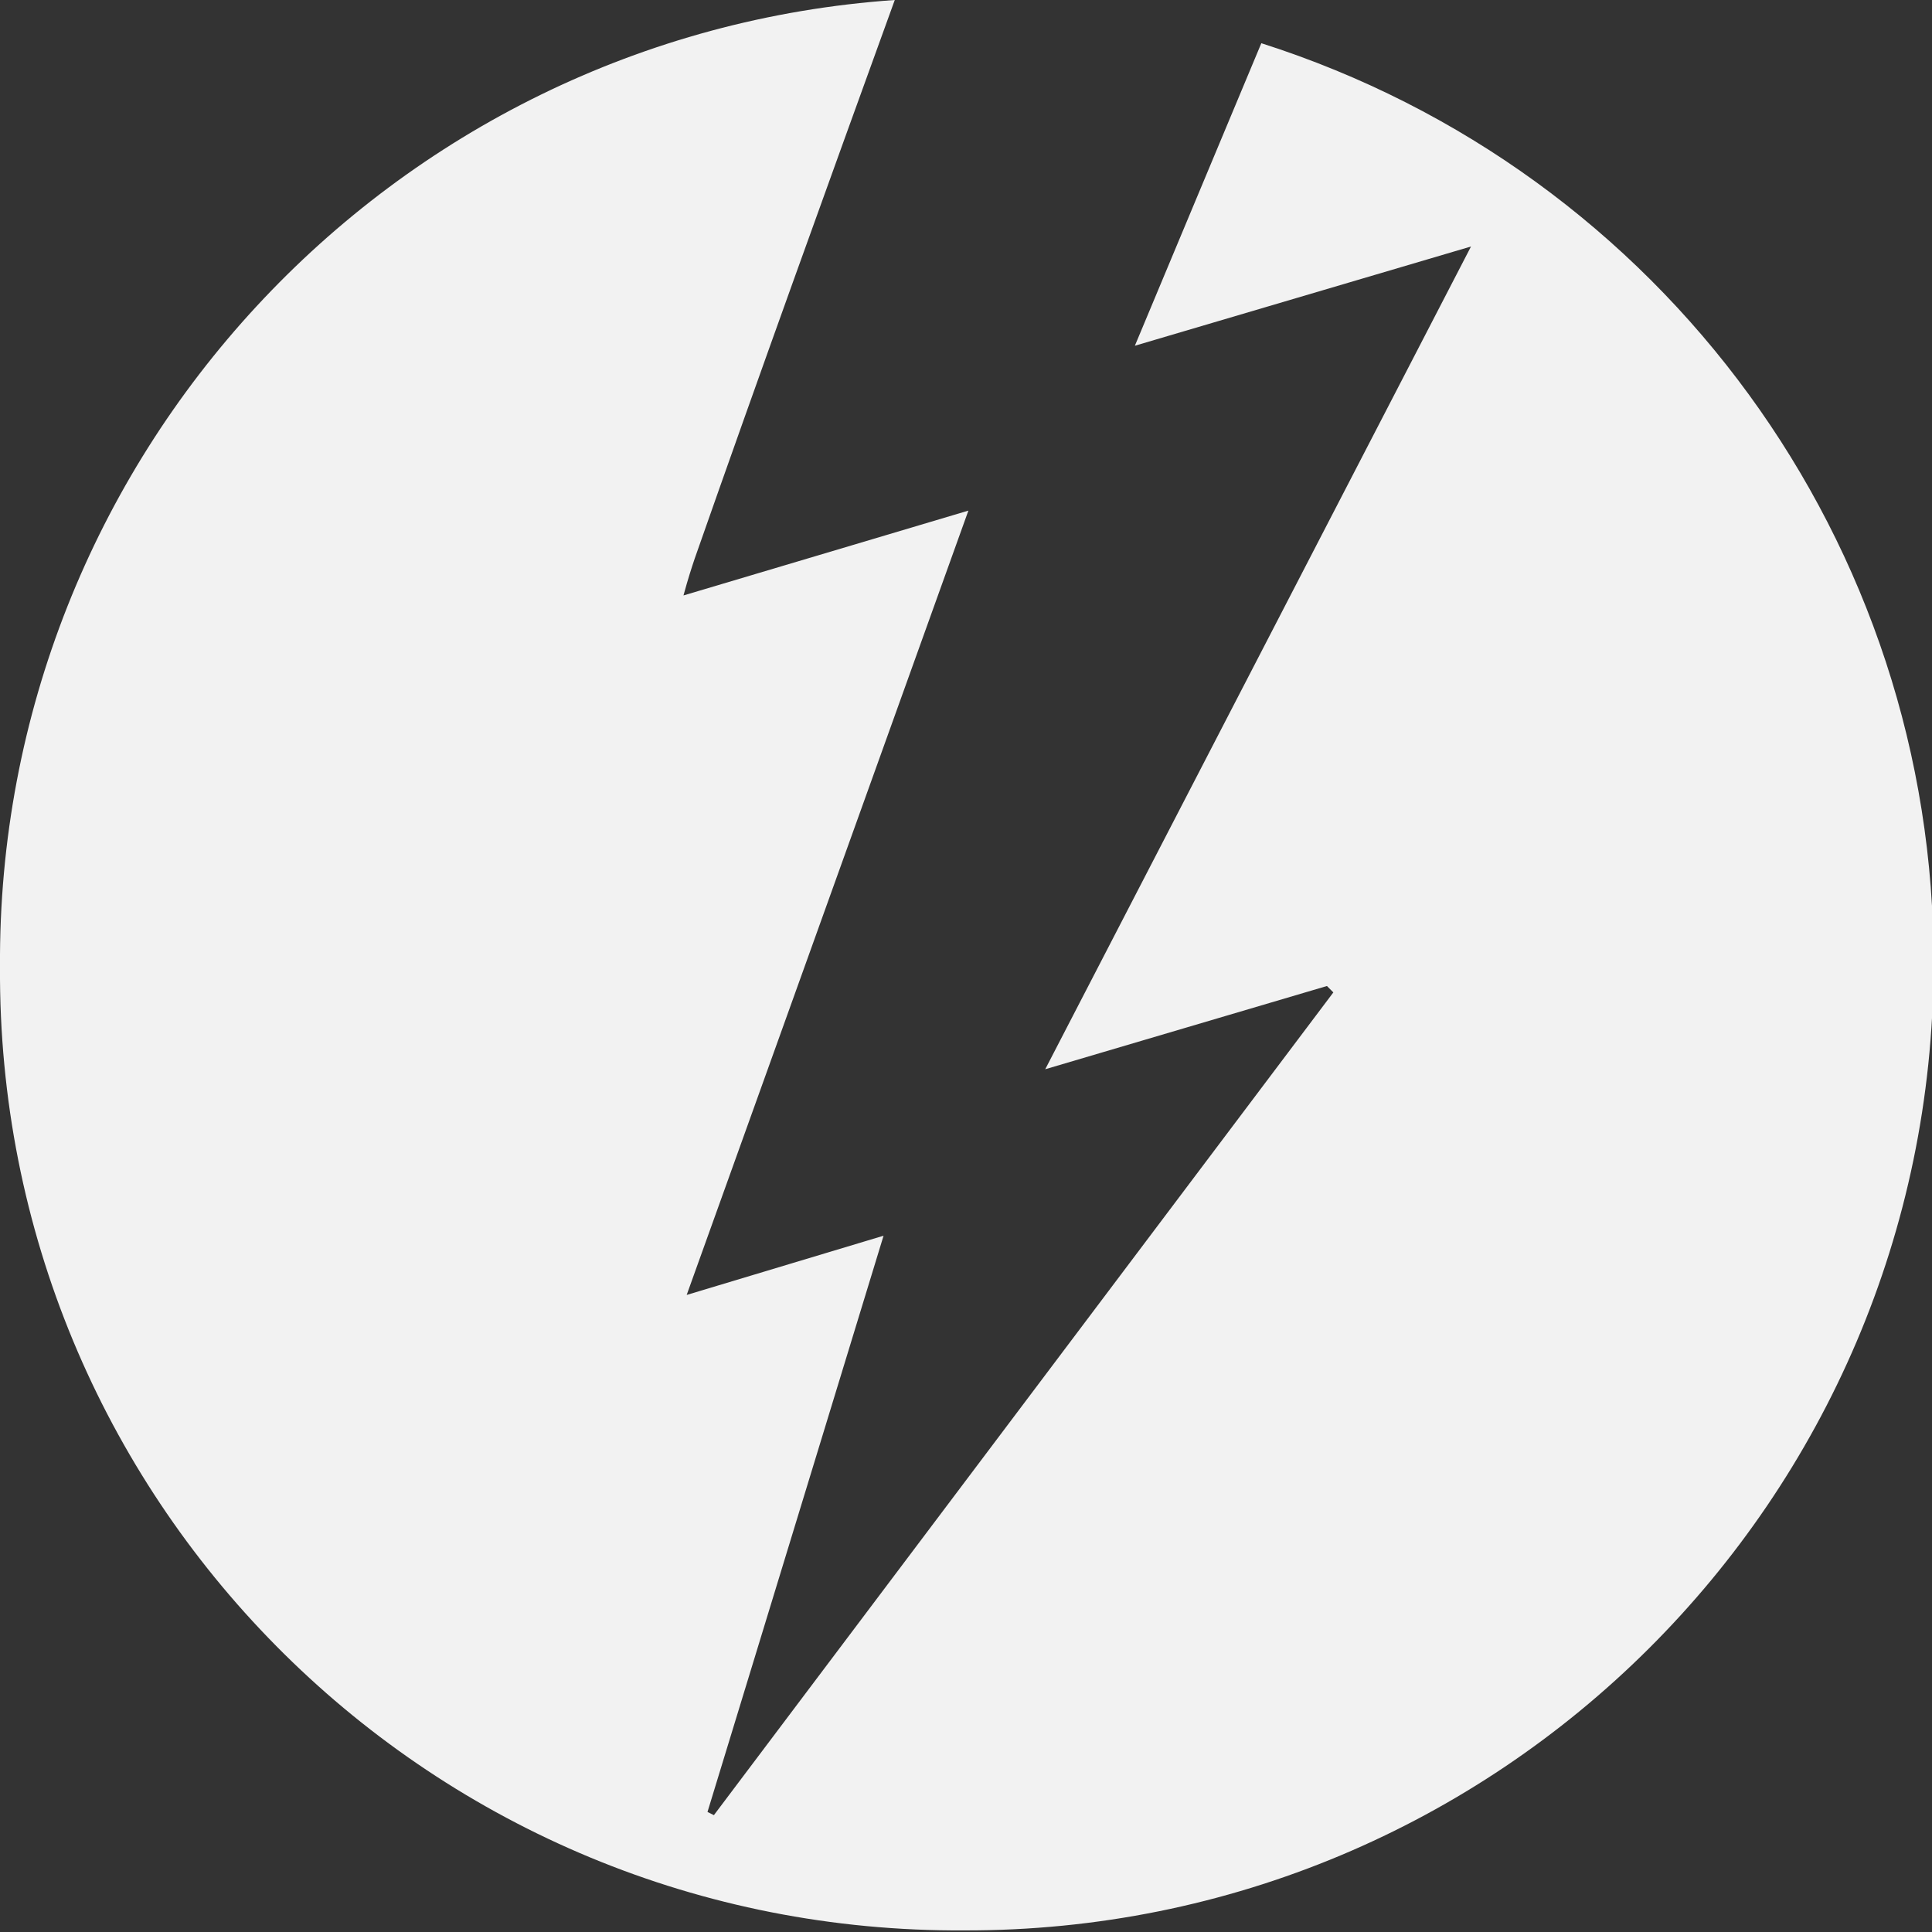 <?xml version="1.0" encoding="utf-8"?>
<!-- Generator: Adobe Illustrator 21.1.0, SVG Export Plug-In . SVG Version: 6.00 Build 0)  -->
<svg version="1.1" id="Layer_1" xmlns="http://www.w3.org/2000/svg" xmlns:xlink="http://www.w3.org/1999/xlink" x="0px" y="0px"
	 viewBox="0 0 120.7 120.7" style="enable-background:new 0 0 120.7 120.7;" xml:space="preserve">
<rect x="0" y="0" width="120.7" height="120.7" fill="#333333" stroke="none"/>
<style type="text/css">
	.st0{fill:#F2F2F2;}
</style>
<title>Asset 1</title>
<path class="st0" d="M78.8,2.7l-7.9,18.9l21-6.2L65.3,66.8l17.6-5.2l0.4,0.4l-38.7,51.4l-0.4-0.2l11-36l-12.3,3.7l17.6-49l-17.8,5.3
	c0.3-1.1,0.5-1.7,0.7-2.3C47.5,23.2,51.7,11.6,55.9,0C24.3,2.2-0.2,28.7,0,60.4c-0.2,33.1,26.4,60,59.5,60.2c0.2,0,0.5,0,0.7,0
	c33.4,0.1,60.5-26.9,60.6-60.3C120.9,34,103.9,10.7,78.8,2.7L78.8,2.7z"/>
</svg>
